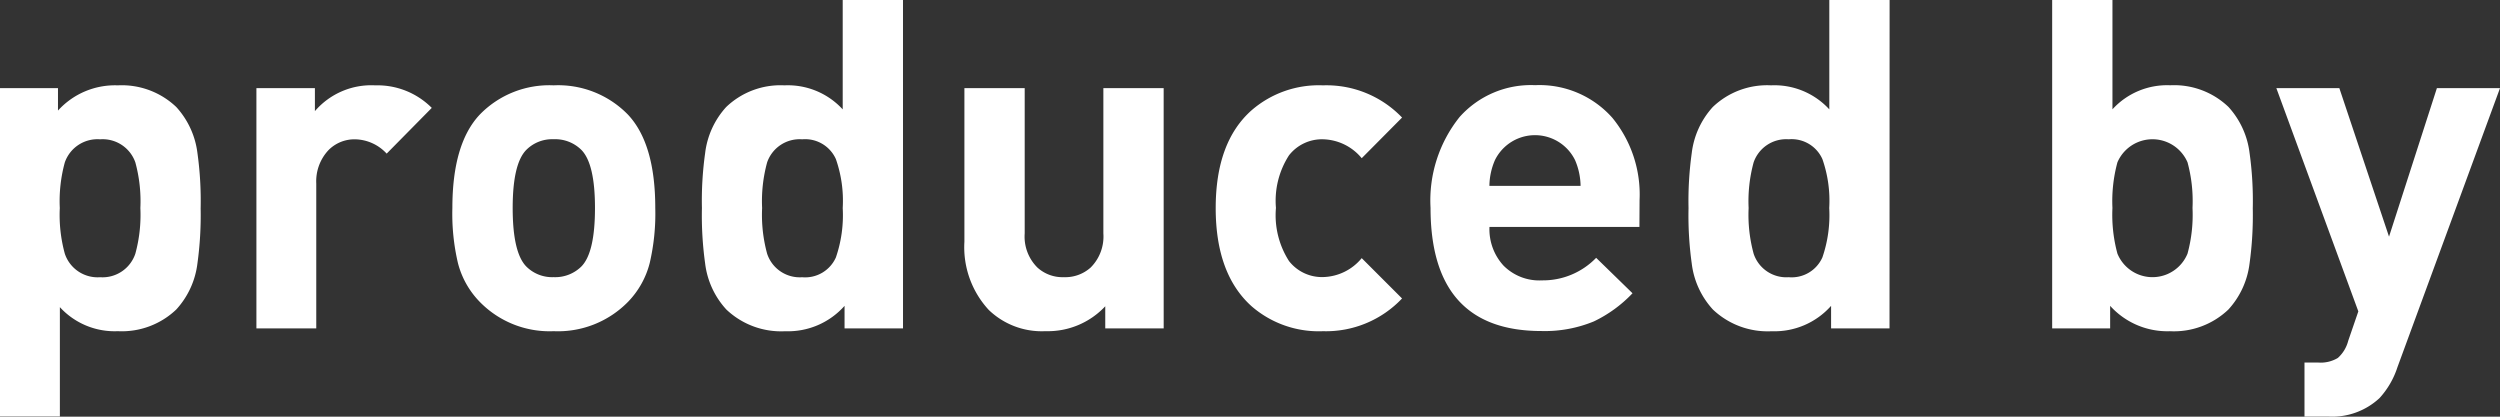 <svg xmlns="http://www.w3.org/2000/svg" width="156" height="26" viewBox="0 0 156 26">
  <rect x="0" y="0" width="156" height="26" fill="#333333" stroke="none"/>
  <path id="ttl_main_txt" d="M12.52,12.981a21.968,21.968,0,0,1-.2,3.453A5.178,5.178,0,0,1,11,19.312a4.92,4.92,0,0,1-3.647,1.354,4.633,4.633,0,0,1-3.617-1.5v6.82H0V5.5H3.618V6.9A4.8,4.8,0,0,1,7.351,5.326,4.924,4.924,0,0,1,11,6.678a5.2,5.2,0,0,1,1.321,2.878,21.626,21.626,0,0,1,.2,3.426m-3.762,0a9.2,9.2,0,0,0-.314-2.85,2.16,2.16,0,0,0-2.2-1.439,2.159,2.159,0,0,0-2.2,1.439,9.142,9.142,0,0,0-.314,2.85,9.142,9.142,0,0,0,.314,2.85,2.158,2.158,0,0,0,2.2,1.467,2.16,2.16,0,0,0,2.2-1.467,9.2,9.2,0,0,0,.314-2.85M26.942,6.733,24.128,9.586a2.745,2.745,0,0,0-1.981-.893,2.281,2.281,0,0,0-1.636.662,2.839,2.839,0,0,0-.776,2.1v9.036H16V5.5H19.65V6.934a4.637,4.637,0,0,1,3.762-1.608,4.783,4.783,0,0,1,3.532,1.407m13.945,6.249a13.571,13.571,0,0,1-.345,3.425A5.386,5.386,0,0,1,39.2,18.823a6.116,6.116,0,0,1-4.652,1.843,6.081,6.081,0,0,1-4.623-1.843,5.362,5.362,0,0,1-1.352-2.417,13.479,13.479,0,0,1-.345-3.425q0-4.031,1.722-5.843a6.044,6.044,0,0,1,4.593-1.813,6.074,6.074,0,0,1,4.623,1.809q1.723,1.809,1.723,5.843m-3.762,0q0-2.765-.852-3.626a2.325,2.325,0,0,0-1.732-.663,2.282,2.282,0,0,0-1.7.663q-.851.861-.852,3.626,0,2.79.852,3.655a2.281,2.281,0,0,0,1.7.662,2.324,2.324,0,0,0,1.732-.662q.853-.862.852-3.655m19.221,7.515H52.7V19.085A4.715,4.715,0,0,1,49,20.669a4.96,4.96,0,0,1-3.675-1.354A5.164,5.164,0,0,1,44,16.437a21.73,21.73,0,0,1-.2-3.453A21.391,21.391,0,0,1,44,9.559a5.177,5.177,0,0,1,1.314-2.881,4.894,4.894,0,0,1,3.636-1.352,4.645,4.645,0,0,1,3.635,1.5V0h3.762Zm-3.762-7.511A7.892,7.892,0,0,0,52.16,9.93a2.1,2.1,0,0,0-2.105-1.237,2.147,2.147,0,0,0-2.186,1.439,9.171,9.171,0,0,0-.313,2.85,9.2,9.2,0,0,0,.313,2.85A2.146,2.146,0,0,0,50.055,17.3a2.1,2.1,0,0,0,2.105-1.237,8.115,8.115,0,0,0,.426-3.08m20.028,7.511H68.968V19.111a4.907,4.907,0,0,1-3.733,1.554A4.765,4.765,0,0,1,61.7,19.341a5.761,5.761,0,0,1-1.521-4.259V5.5h3.762v9.067a2.72,2.72,0,0,0,.794,2.128,2.323,2.323,0,0,0,1.646.6,2.368,2.368,0,0,0,1.675-.6,2.731,2.731,0,0,0,.794-2.128V5.5h3.762Zm14.874-1.87a6.535,6.535,0,0,1-4.939,2.043A6.383,6.383,0,0,1,78.1,19.111q-2.241-2.015-2.24-6.13t2.24-6.1A6.388,6.388,0,0,1,82.55,5.326a6.528,6.528,0,0,1,4.939,2.01L84.971,9.872a3.228,3.228,0,0,0-2.406-1.18,2.61,2.61,0,0,0-2.131,1,5.227,5.227,0,0,0-.815,3.281,5.291,5.291,0,0,0,.815,3.316,2.61,2.61,0,0,0,2.131,1,3.223,3.223,0,0,0,2.406-1.181ZM102.3,14.161H92.943a3.356,3.356,0,0,0,.876,2.412,3.145,3.145,0,0,0,2.4.922A4.616,4.616,0,0,0,99.6,16.088l2.269,2.211a8.179,8.179,0,0,1-2.412,1.757,8.016,8.016,0,0,1-3.273.6q-6.918,0-6.918-7.685A8.329,8.329,0,0,1,91.08,7.3a5.959,5.959,0,0,1,4.712-1.985,6.075,6.075,0,0,1,4.824,2.043,7.551,7.551,0,0,1,1.693,5.125ZM98.628,11.6a4.184,4.184,0,0,0-.344-1.608,2.785,2.785,0,0,0-5,0,4.148,4.148,0,0,0-.345,1.608Zm41.945,1.383a21.968,21.968,0,0,1-.2,3.453,5.178,5.178,0,0,1-1.321,2.878,4.92,4.92,0,0,1-3.647,1.354,4.806,4.806,0,0,1-3.732-1.584v1.407h-3.618V0h3.762V6.821a4.613,4.613,0,0,1,3.609-1.5,4.9,4.9,0,0,1,3.632,1.353,5.2,5.2,0,0,1,1.316,2.878,21.626,21.626,0,0,1,.2,3.426m-3.761,0a9.231,9.231,0,0,0-.312-2.85,2.381,2.381,0,0,0-4.373,0,9.231,9.231,0,0,0-.312,2.85,9.231,9.231,0,0,0,.312,2.85,2.363,2.363,0,0,0,4.373,0,9.231,9.231,0,0,0,.312-2.85M156,5.5l-6.4,17.414a5.236,5.236,0,0,1-1.12,1.929,4.346,4.346,0,0,1-3.216,1.151H143.8V22.623h.861a2.072,2.072,0,0,0,1.22-.287,2.139,2.139,0,0,0,.646-1.064l.633-1.842L142.044,5.5h3.931l3.1,9.267L152.062,5.5ZM117.906,20.492H114.26V19.085a4.715,4.715,0,0,1-3.7,1.584,4.96,4.96,0,0,1-3.675-1.354,5.164,5.164,0,0,1-1.321-2.878,21.73,21.73,0,0,1-.2-3.453,21.626,21.626,0,0,1,.2-3.426,5.177,5.177,0,0,1,1.314-2.881,4.9,4.9,0,0,1,3.636-1.352,4.643,4.643,0,0,1,3.635,1.5V0h3.762Zm-3.762-7.511a7.873,7.873,0,0,0-.426-3.052,2.1,2.1,0,0,0-2.105-1.237,2.147,2.147,0,0,0-2.186,1.439,9.2,9.2,0,0,0-.313,2.85,9.2,9.2,0,0,0,.313,2.85,2.146,2.146,0,0,0,2.186,1.467,2.1,2.1,0,0,0,2.105-1.237,8.1,8.1,0,0,0,.426-3.08" fill="#fff"/>
</svg>
